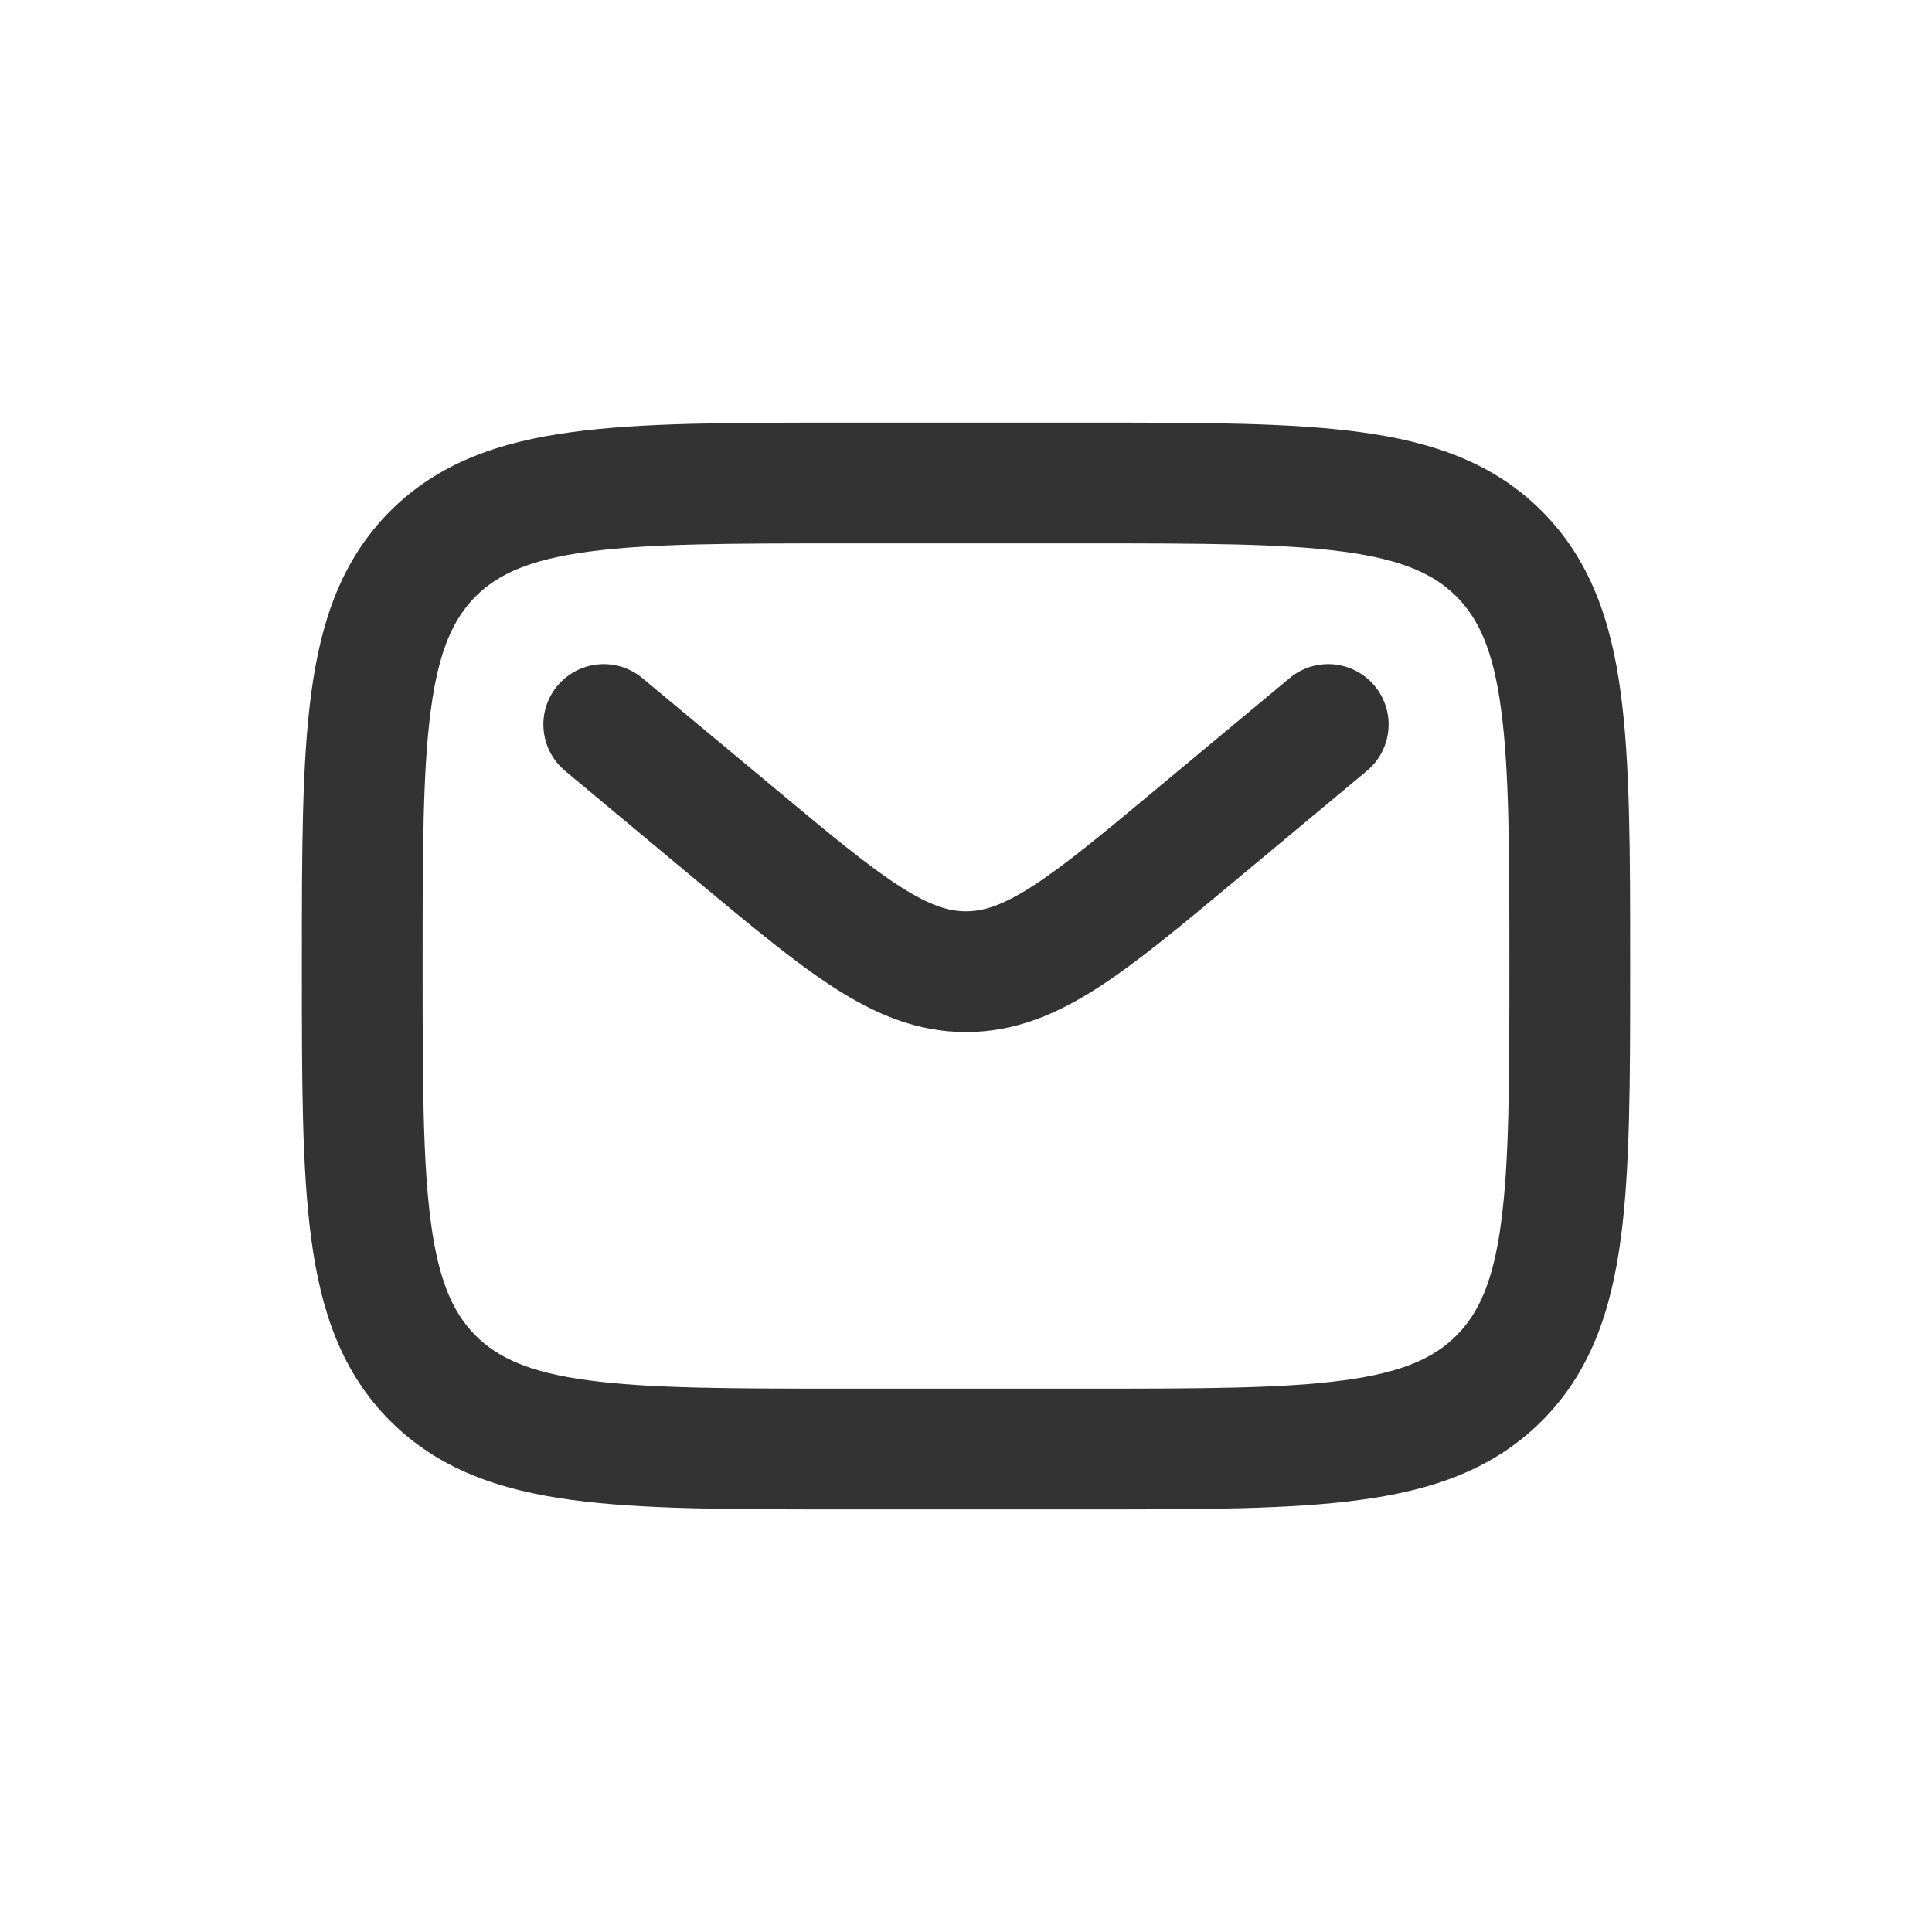 <svg width="16" height="16" viewBox="0 0 16 16" fill="none" xmlns="http://www.w3.org/2000/svg">
<path fill-rule="evenodd" clip-rule="evenodd" d="M6.963 3.5H9.037C9.948 3.5 10.683 3.5 11.261 3.578C11.861 3.658 12.367 3.831 12.768 4.232C13.169 4.634 13.342 5.139 13.422 5.739C13.5 6.317 13.5 7.052 13.5 7.963V8.037C13.5 8.948 13.5 9.683 13.422 10.261C13.342 10.861 13.169 11.367 12.768 11.768C12.367 12.169 11.861 12.342 11.261 12.422C10.683 12.5 9.948 12.5 9.037 12.5H6.963C6.052 12.5 5.317 12.5 4.739 12.422C4.139 12.342 3.634 12.169 3.232 11.768C2.831 11.367 2.658 10.861 2.578 10.261C2.5 9.683 2.5 8.948 2.5 8.037V7.963C2.5 7.052 2.5 6.317 2.578 5.739C2.658 5.139 2.831 4.634 3.232 4.232C3.634 3.831 4.139 3.658 4.739 3.578C5.317 3.5 6.052 3.5 6.963 3.5ZM4.872 4.569C4.383 4.635 4.124 4.755 3.939 4.939C3.755 5.124 3.635 5.383 3.569 5.872C3.501 6.376 3.5 7.043 3.5 8C3.5 8.957 3.501 9.624 3.569 10.128C3.635 10.617 3.755 10.876 3.939 11.061C4.124 11.245 4.383 11.366 4.872 11.431C5.376 11.499 6.043 11.5 7 11.5H9C9.957 11.5 10.624 11.499 11.128 11.431C11.617 11.366 11.876 11.245 12.061 11.061C12.245 10.876 12.366 10.617 12.431 10.128C12.499 9.624 12.5 8.957 12.5 8C12.5 7.043 12.499 6.376 12.431 5.872C12.366 5.383 12.245 5.124 12.061 4.939C11.876 4.755 11.617 4.635 11.128 4.569C10.624 4.501 9.957 4.5 9 4.5H7C6.043 4.5 5.376 4.501 4.872 4.569Z" fill="#333333"/>
<path fill-rule="evenodd" clip-rule="evenodd" d="M4.616 5.68C4.793 5.468 5.108 5.439 5.32 5.616L6.4 6.515C6.868 6.906 7.185 7.169 7.451 7.34C7.705 7.503 7.86 7.547 8 7.547C8.14 7.547 8.295 7.503 8.549 7.34C8.815 7.169 9.132 6.906 9.6 6.515L10.68 5.616C10.892 5.439 11.207 5.468 11.384 5.68C11.561 5.892 11.532 6.207 11.32 6.384L10.216 7.304C9.778 7.669 9.414 7.973 9.09 8.181C8.749 8.4 8.404 8.547 8 8.547C7.596 8.547 7.251 8.4 6.91 8.181C6.586 7.973 6.222 7.669 5.783 7.304C5.775 7.297 5.767 7.29 5.759 7.284L4.68 6.384C4.468 6.207 4.439 5.892 4.616 5.68Z" fill="#333333"/>
</svg>
